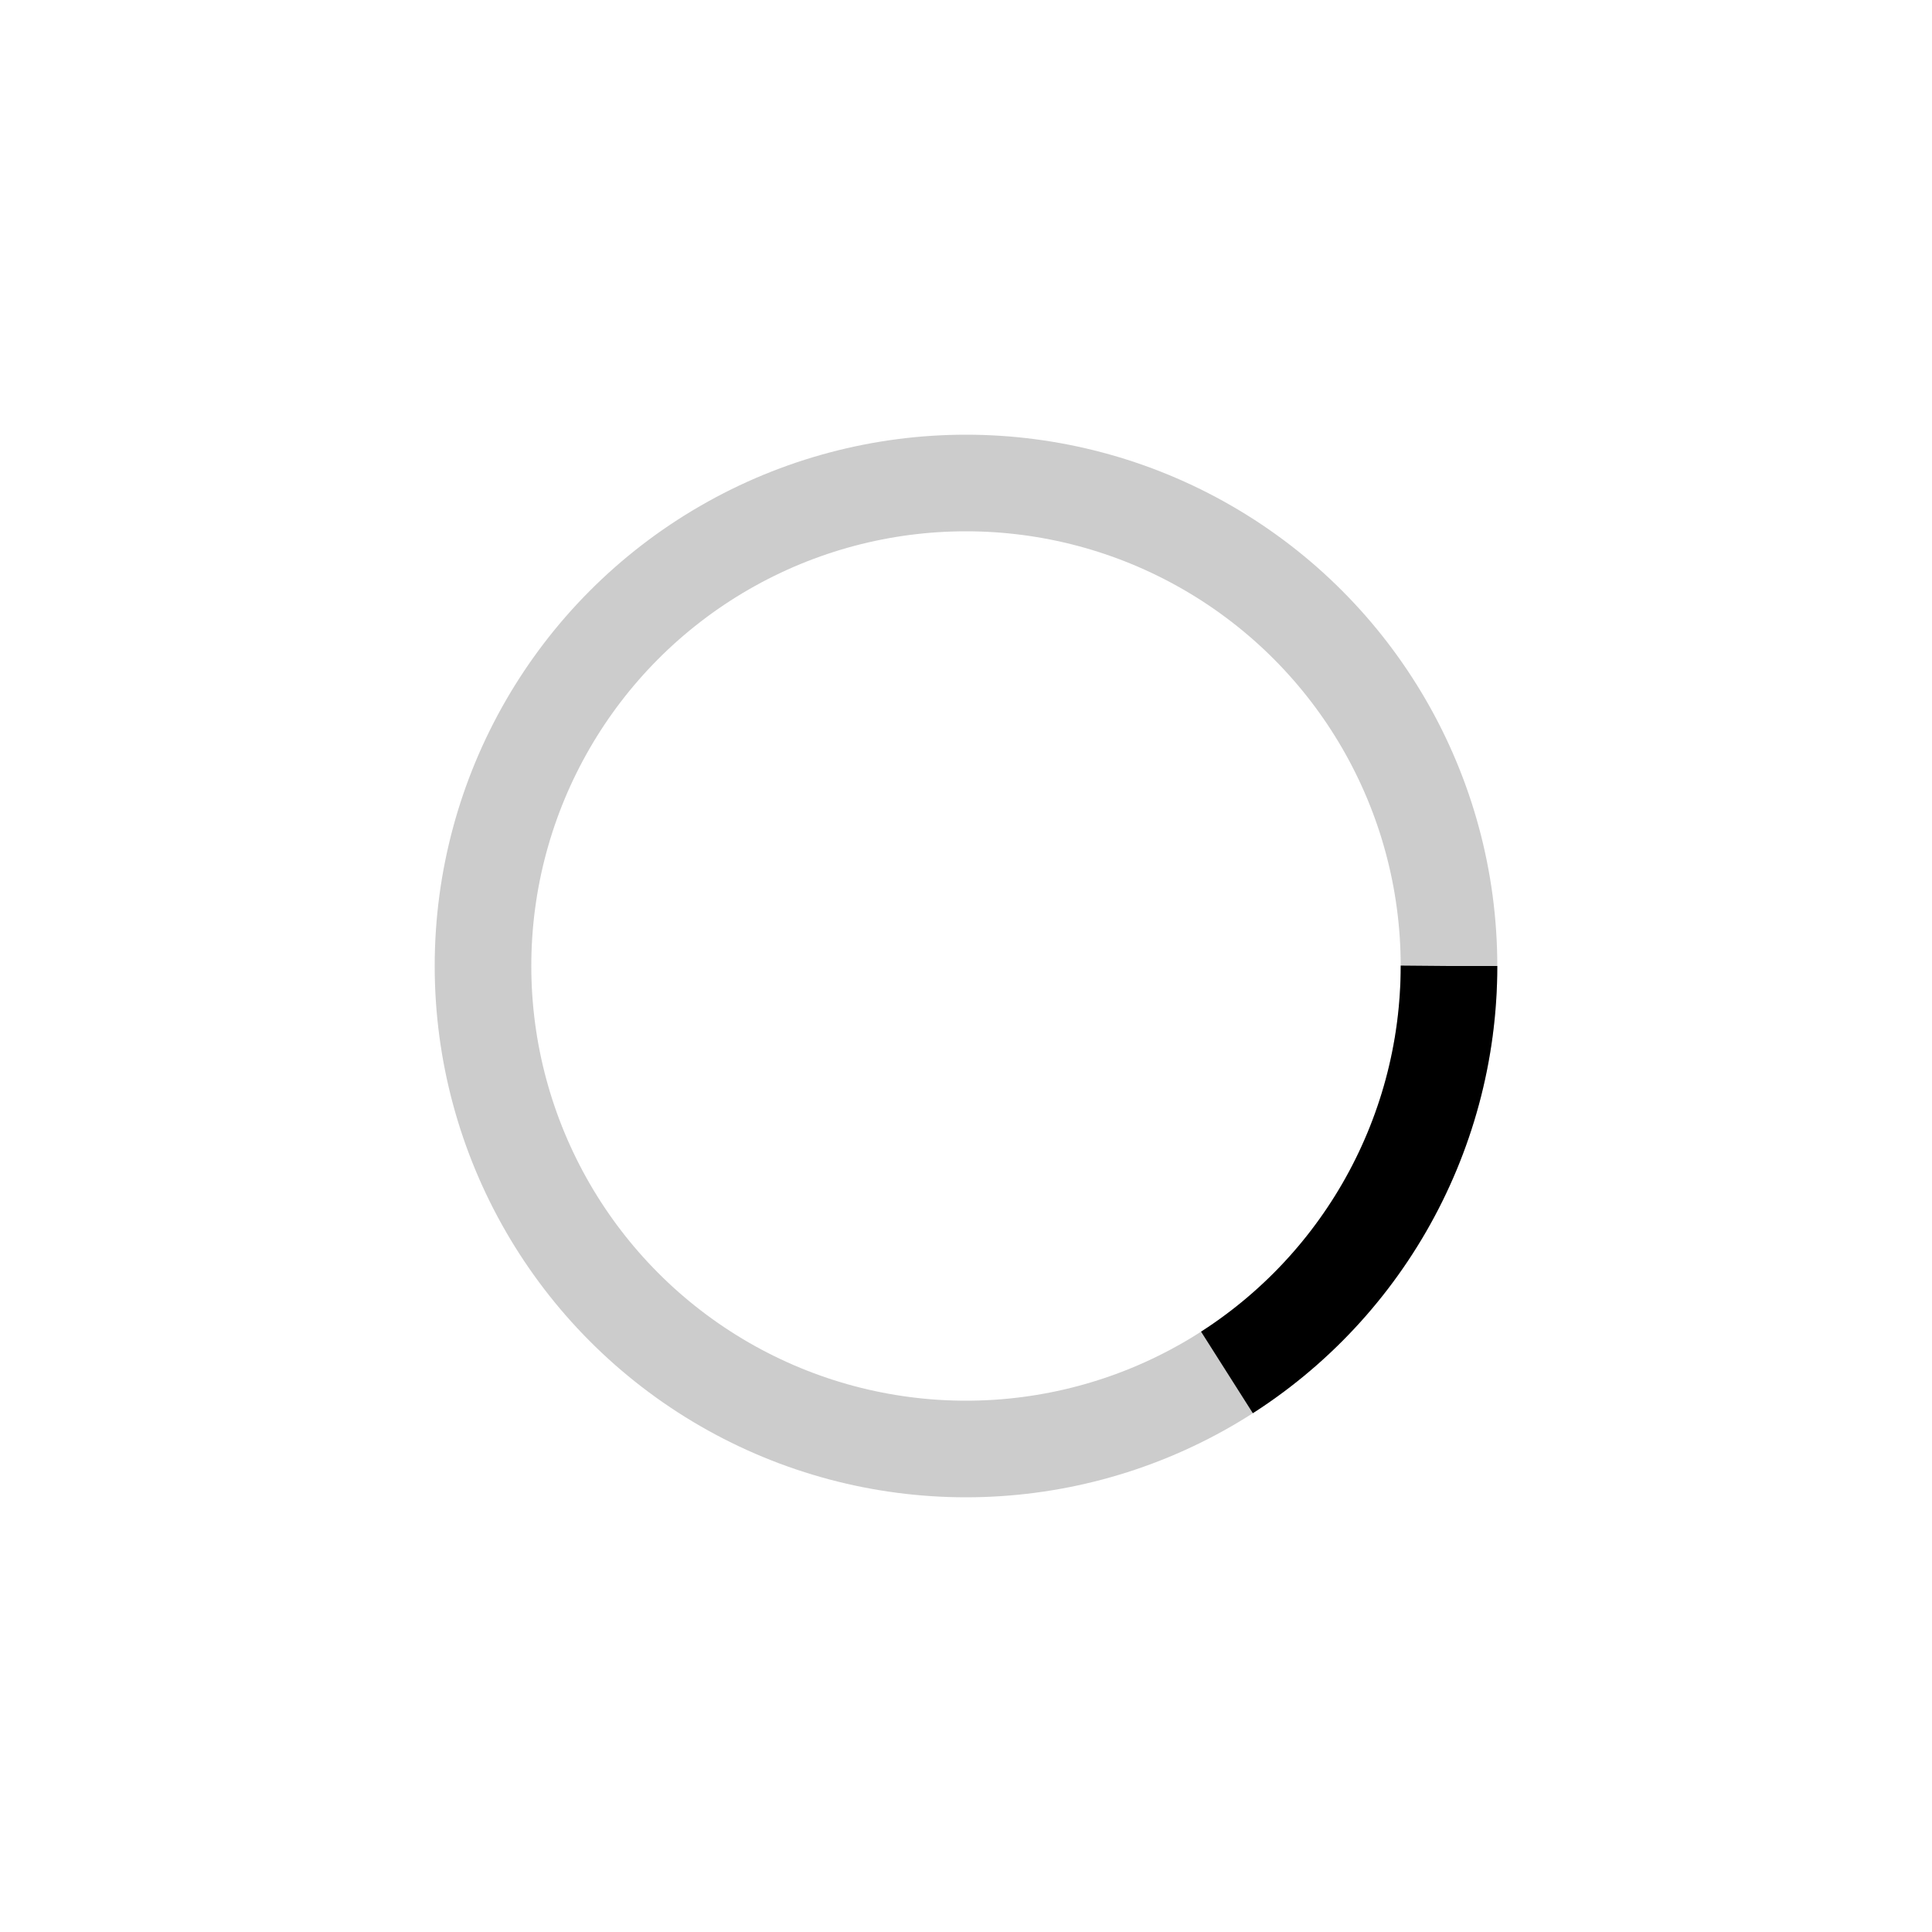 <?xml version="1.0" encoding="utf-8"?>
<!-- Generator: Adobe Illustrator 22.1.0, SVG Export Plug-In . SVG Version: 6.00 Build 0)  -->
<svg version="1.1" id="Layer_1" xmlns="http://www.w3.org/2000/svg" xmlns:xlink="http://www.w3.org/1999/xlink" x="0px" y="0px" viewBox="0 0 40 40" style="enable-background:new 0 0 40 40;" xml:space="preserve">
<circle style="fill:none;stroke:#000;stroke-width:2;stroke-opacity:0.2" cx="20" cy="20" r="10"/>
<circle style="fill:none;stroke:#000;stroke-width:2;stroke-dasharray:10,100" cx="20" cy="20" r="10">
	<animateTransform accumulate="none" additive="replace" attributeName="transform" begin="0s" calcMode="linear" dur="0.6s" fill="remove" from="0 20 20" keySplines="0.1 1 0.2 1" repeatCount="indefinite" restart="always" to="0 20 20" type="rotate" values="0 20 20;360 20 20"></animateTransform>
</circle>
</svg>
